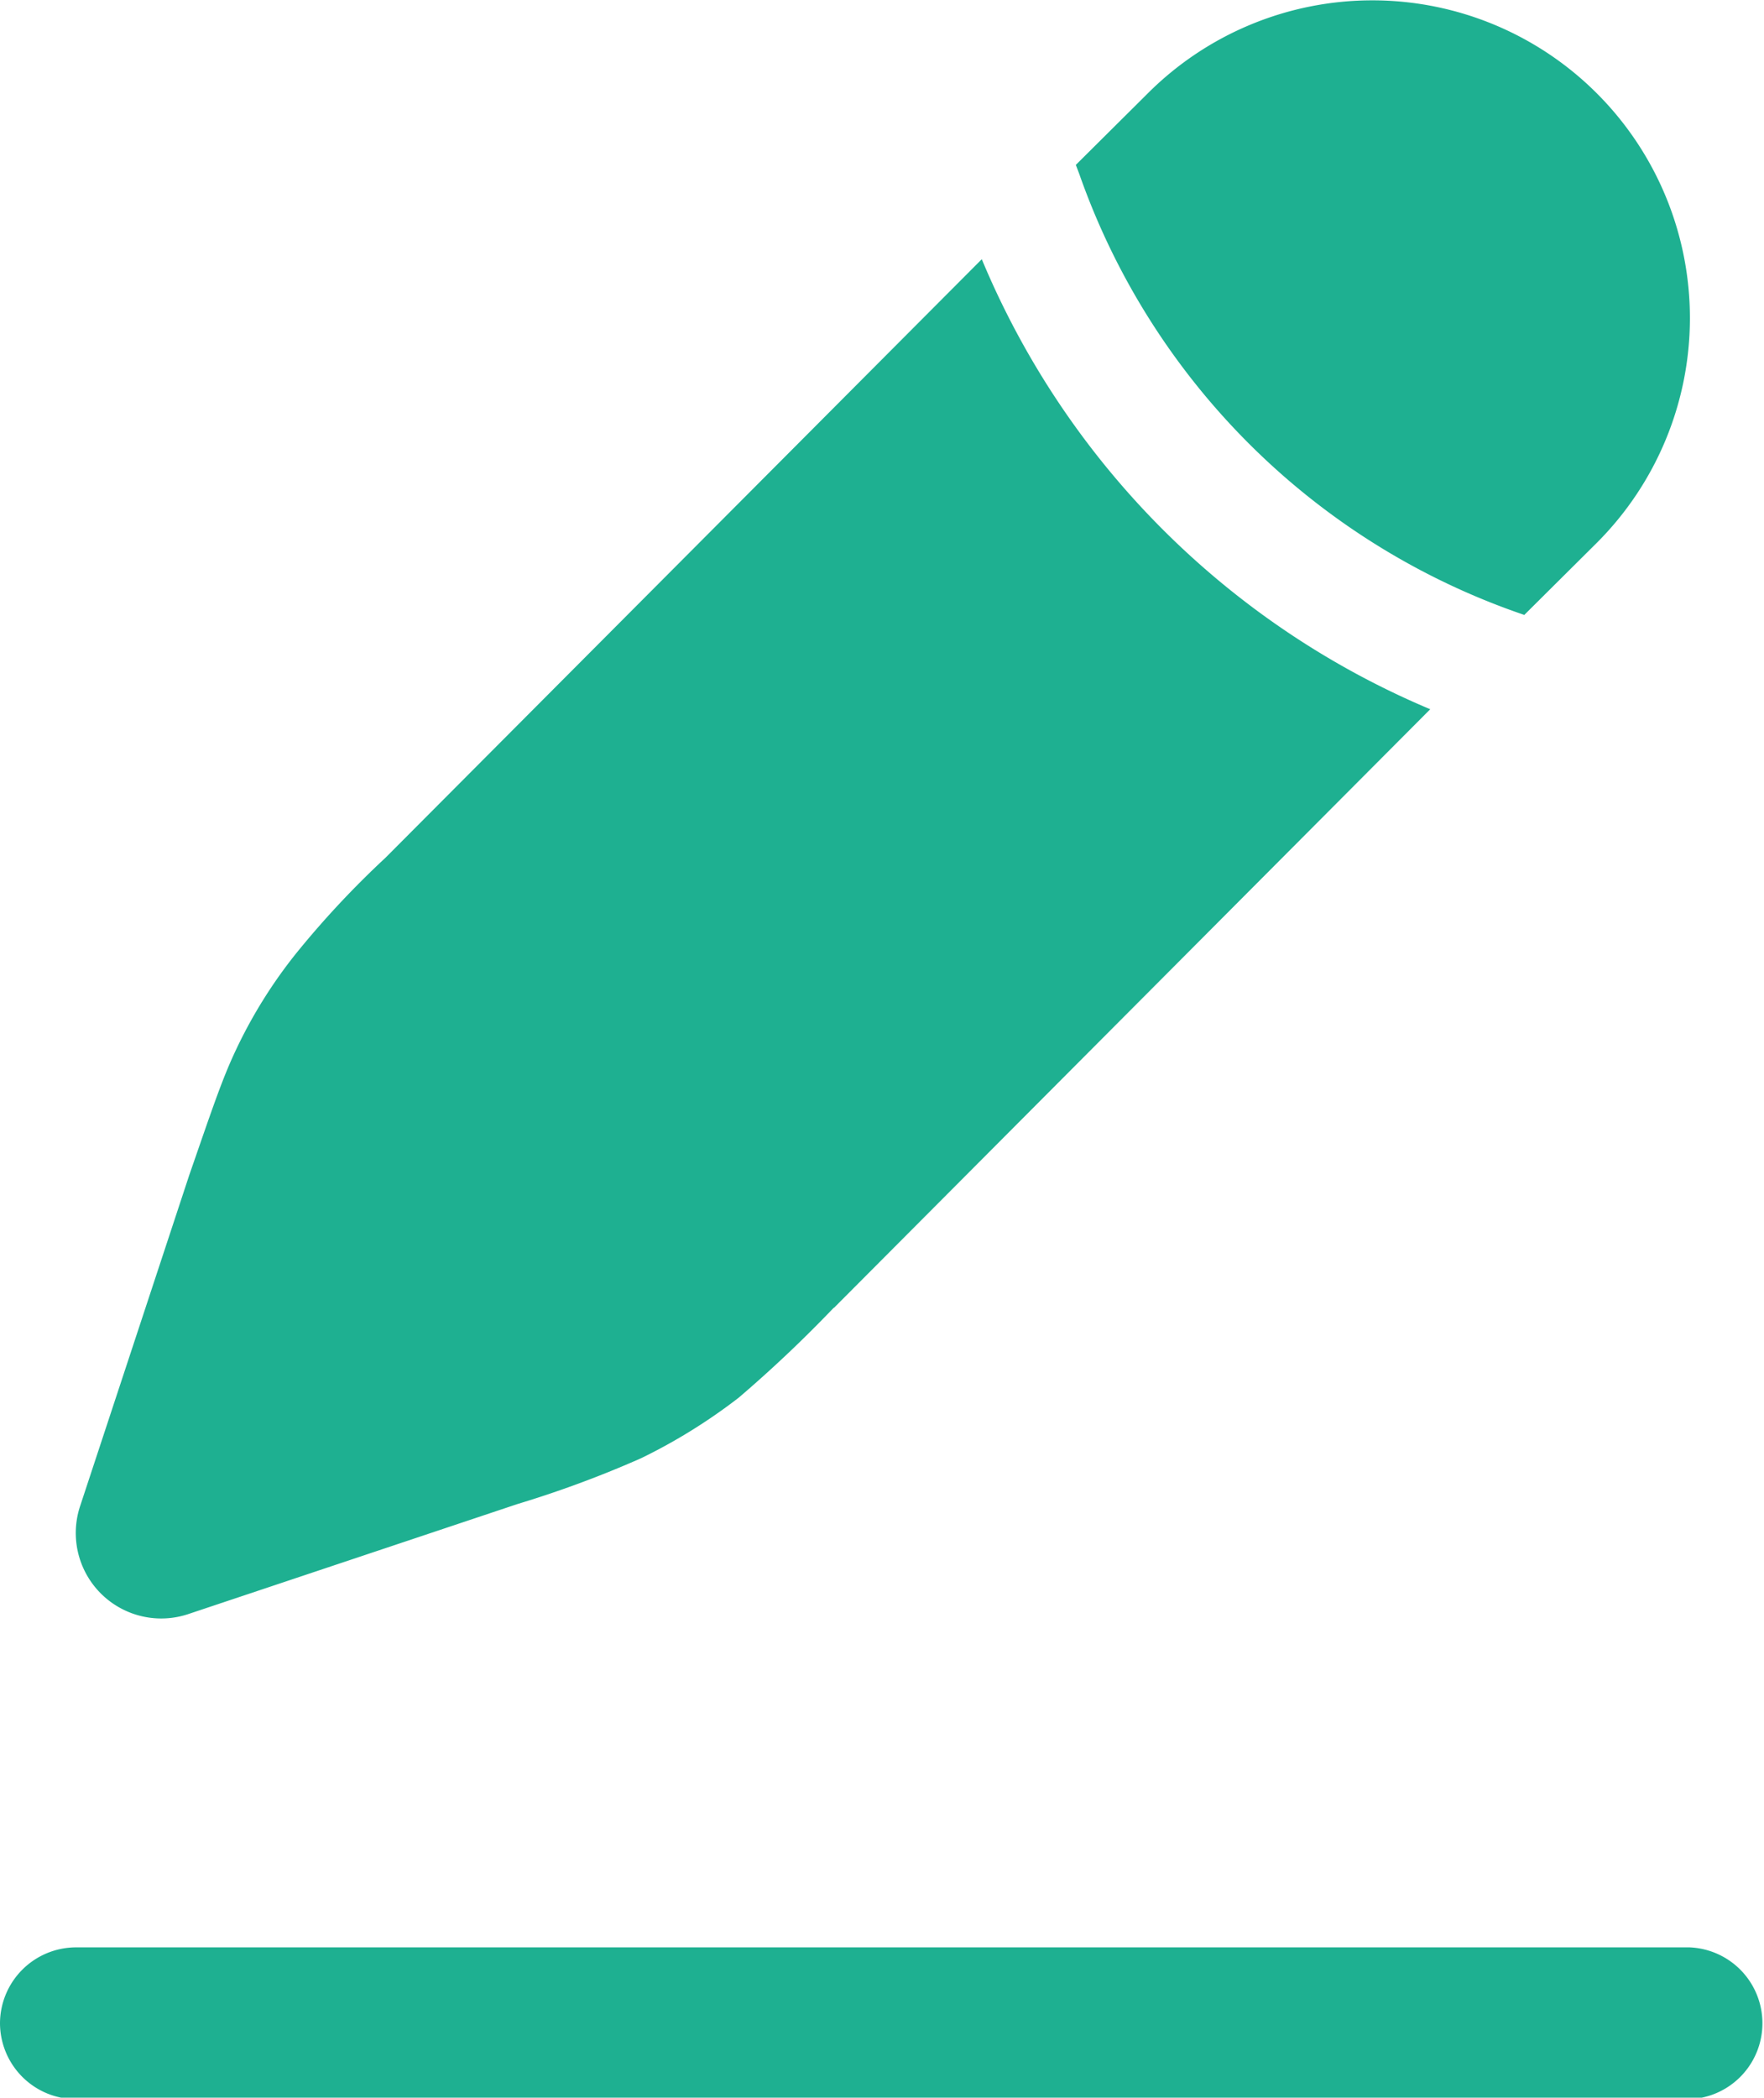 <svg xmlns="http://www.w3.org/2000/svg" width="15.38" height="18.281" viewBox="0 0 15.38 18.281">
  <defs>
    <style>
      .cls-1 {
        fill: #1eb091;
        fill-rule: evenodd;
      }
    </style>
  </defs>
  <path id="blog.svg" class="cls-1" d="M1043.12,537.163a0.664,0.664,0,0,1,.66-0.661h14.07a0.662,0.662,0,0,1,0,1.323h-14.07A0.664,0.664,0,0,1,1043.12,537.163Zm7.27-6.233,5.2-5.218a7.3,7.3,0,0,1-3.91-3.922l-5.2,5.217a8.091,8.091,0,0,0-.78.835,4.222,4.222,0,0,0-.53.854c-0.12.256-.21,0.53-0.4,1.076l-0.95,2.88a0.745,0.745,0,0,0,.94.946l2.87-.959a9.333,9.333,0,0,0,1.08-.4,4.88,4.88,0,0,0,.85-0.527,11.237,11.237,0,0,0,.83-0.785h0Zm6.65-6.666a2.769,2.769,0,1,0-3.91-3.922l-0.63.626,0.03,0.079a6.242,6.242,0,0,0,3.88,3.843l0.63-.626h0Z" transform="translate(-1043.12 -519.531)"/>
</svg>
